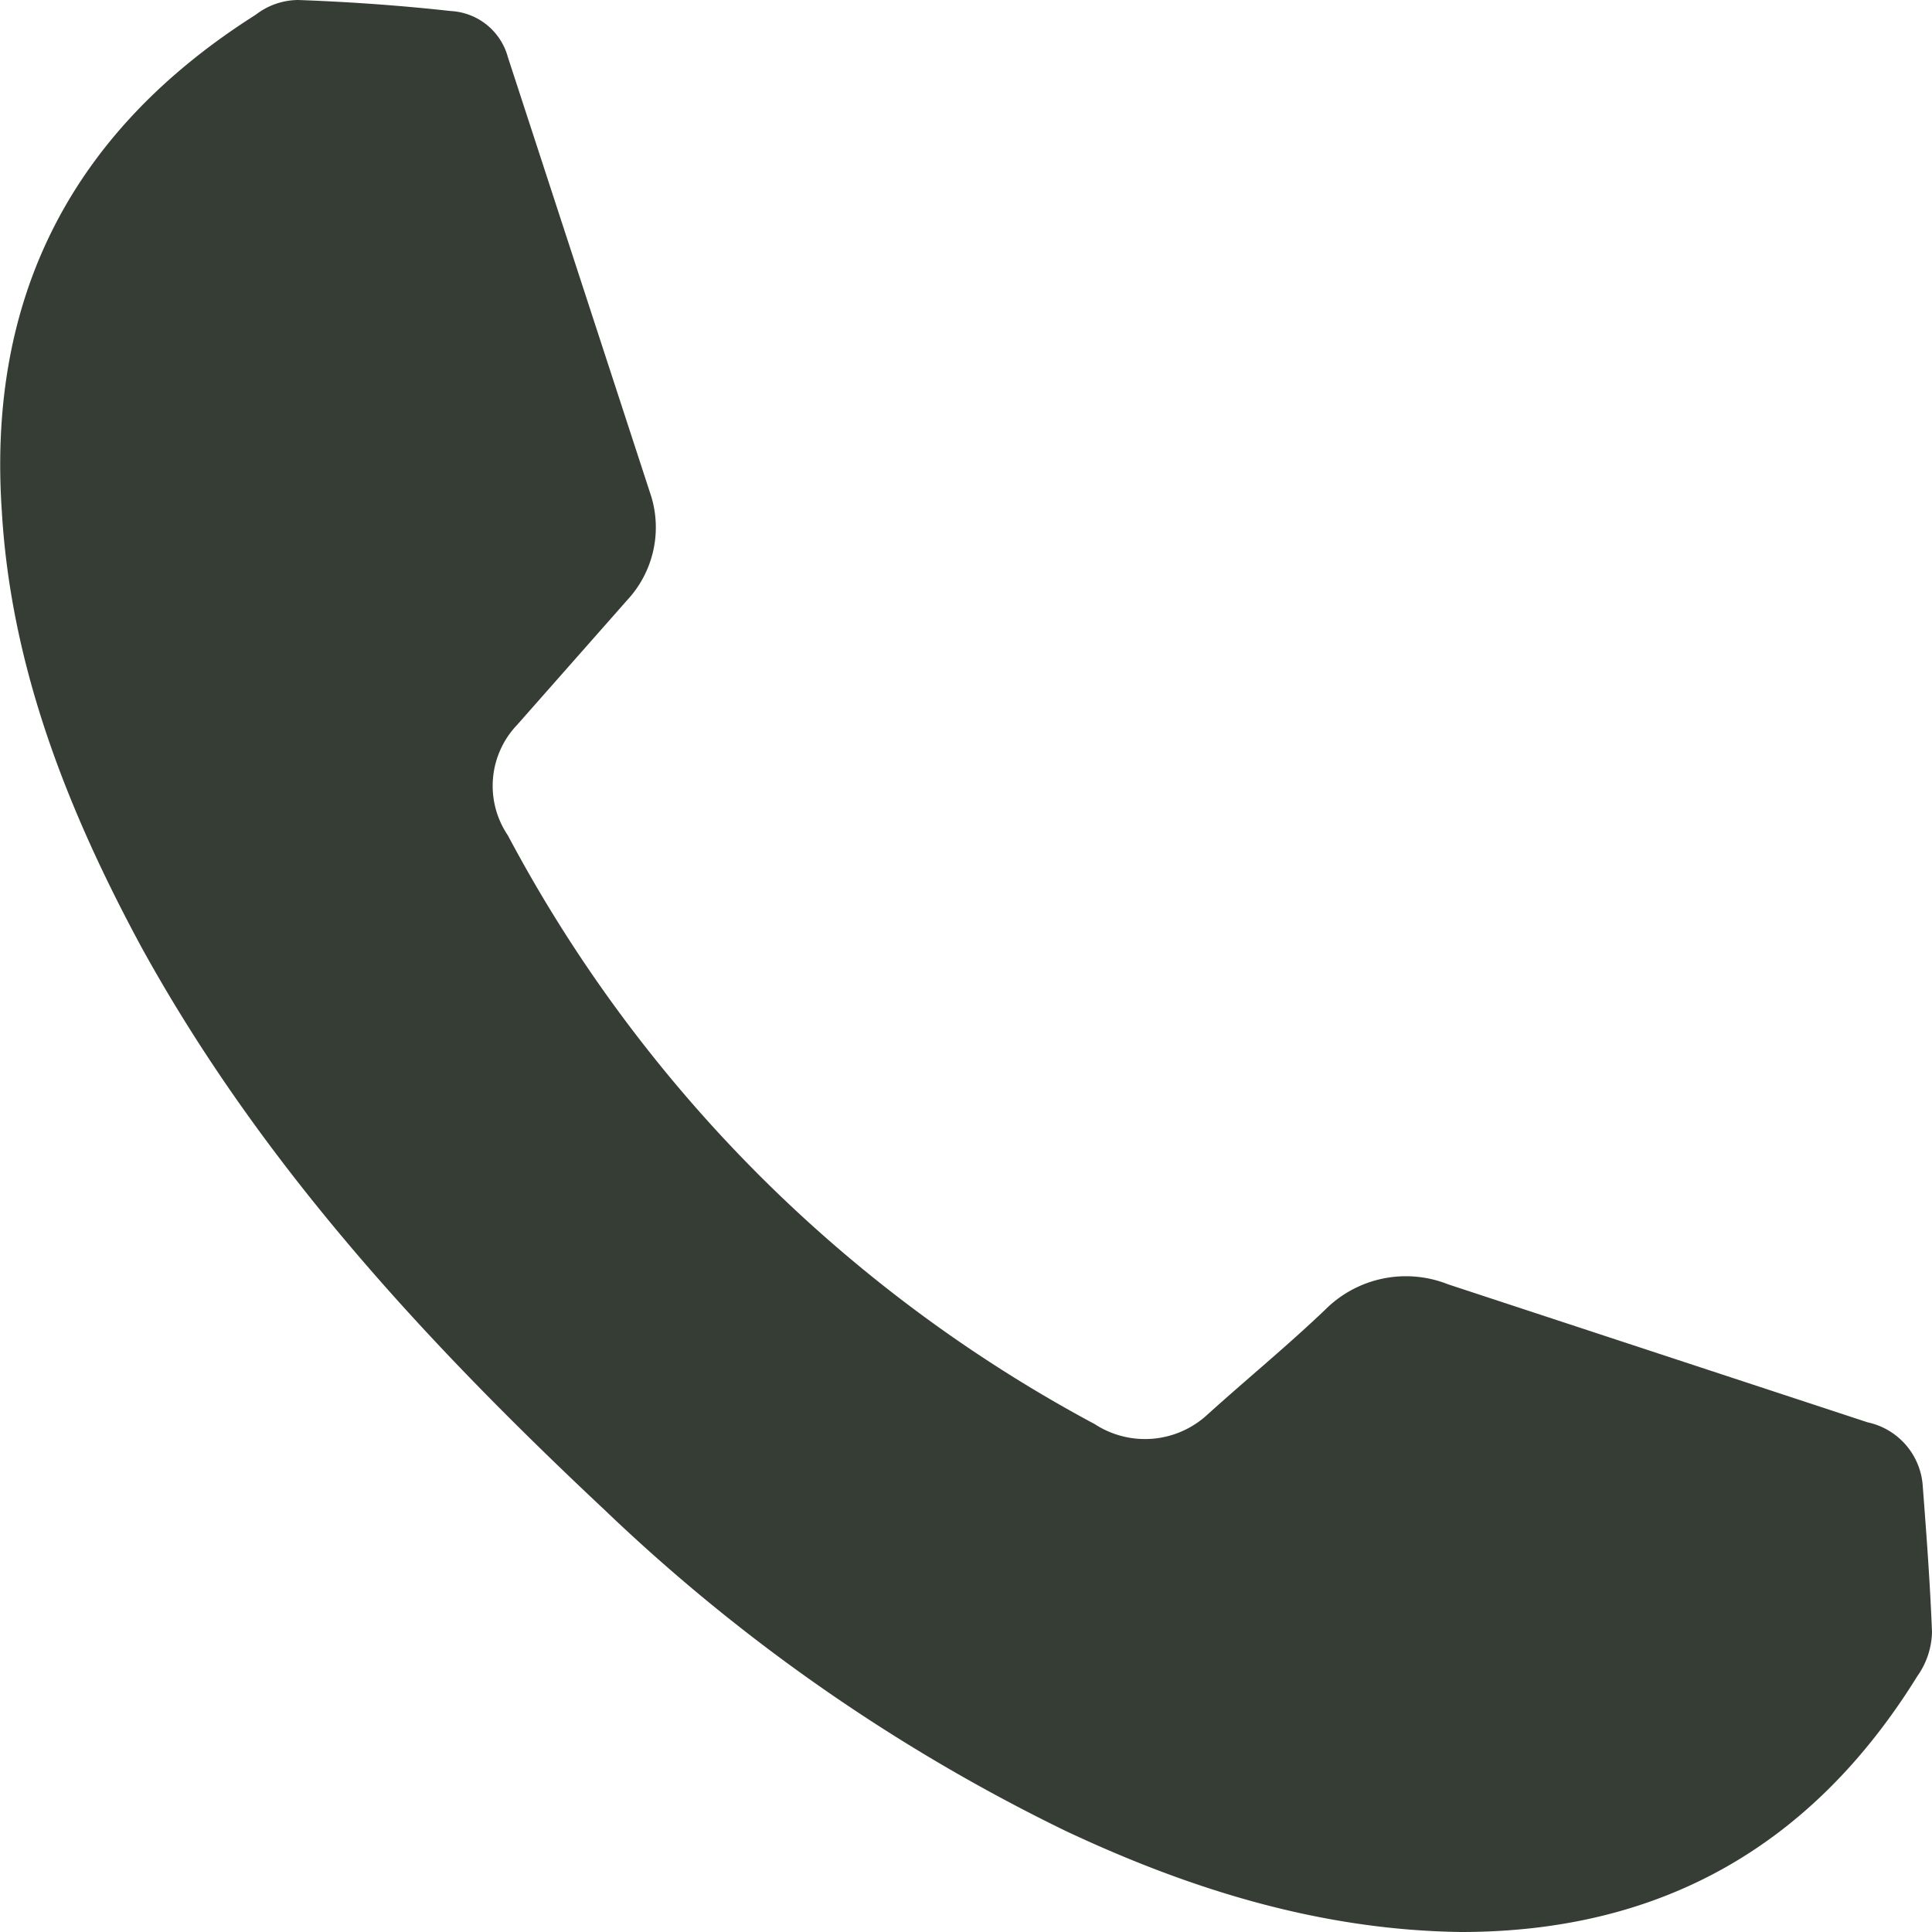 <svg xmlns="http://www.w3.org/2000/svg" xmlns:xlink="http://www.w3.org/1999/xlink" width="105" height="105" viewBox="0 0 105 105"><defs><clipPath id="a"><rect width="105" height="105" style="fill:none"/></clipPath></defs><g style="clip-path:url(#a)"><path d="M79.4,105c-7.6-.1-14.7-2.3-21.5-5.5a98.4,98.4,0,0,1-25-17.4C23.2,73,14.2,63.3,7.7,51.5,3.7,44.1.6,36.3.1,27.8Q-1.1,10.3,13.9.8A3.8,3.8,0,0,1,16.2,0c2.8.1,5.6.3,8.3.6a3.4,3.4,0,0,1,3.1,2.5L35.4,27a5.8,5.8,0,0,1-1.3,5.6l-6,6.8a4.8,4.8,0,0,0-.5,6,77.5,77.5,0,0,0,31.9,32,5,5,0,0,0,6.1-.5c2.1-1.9,4.3-3.7,6.4-5.7a6.2,6.2,0,0,1,6.7-1.4l22.8,7.5a3.8,3.8,0,0,1,3,3.5c.2,2.6.4,5.3.5,7.9a4.3,4.3,0,0,1-.8,2.4C98.5,100.3,90.3,105,79.4,105" style="fill:#363d35"/></g></svg>